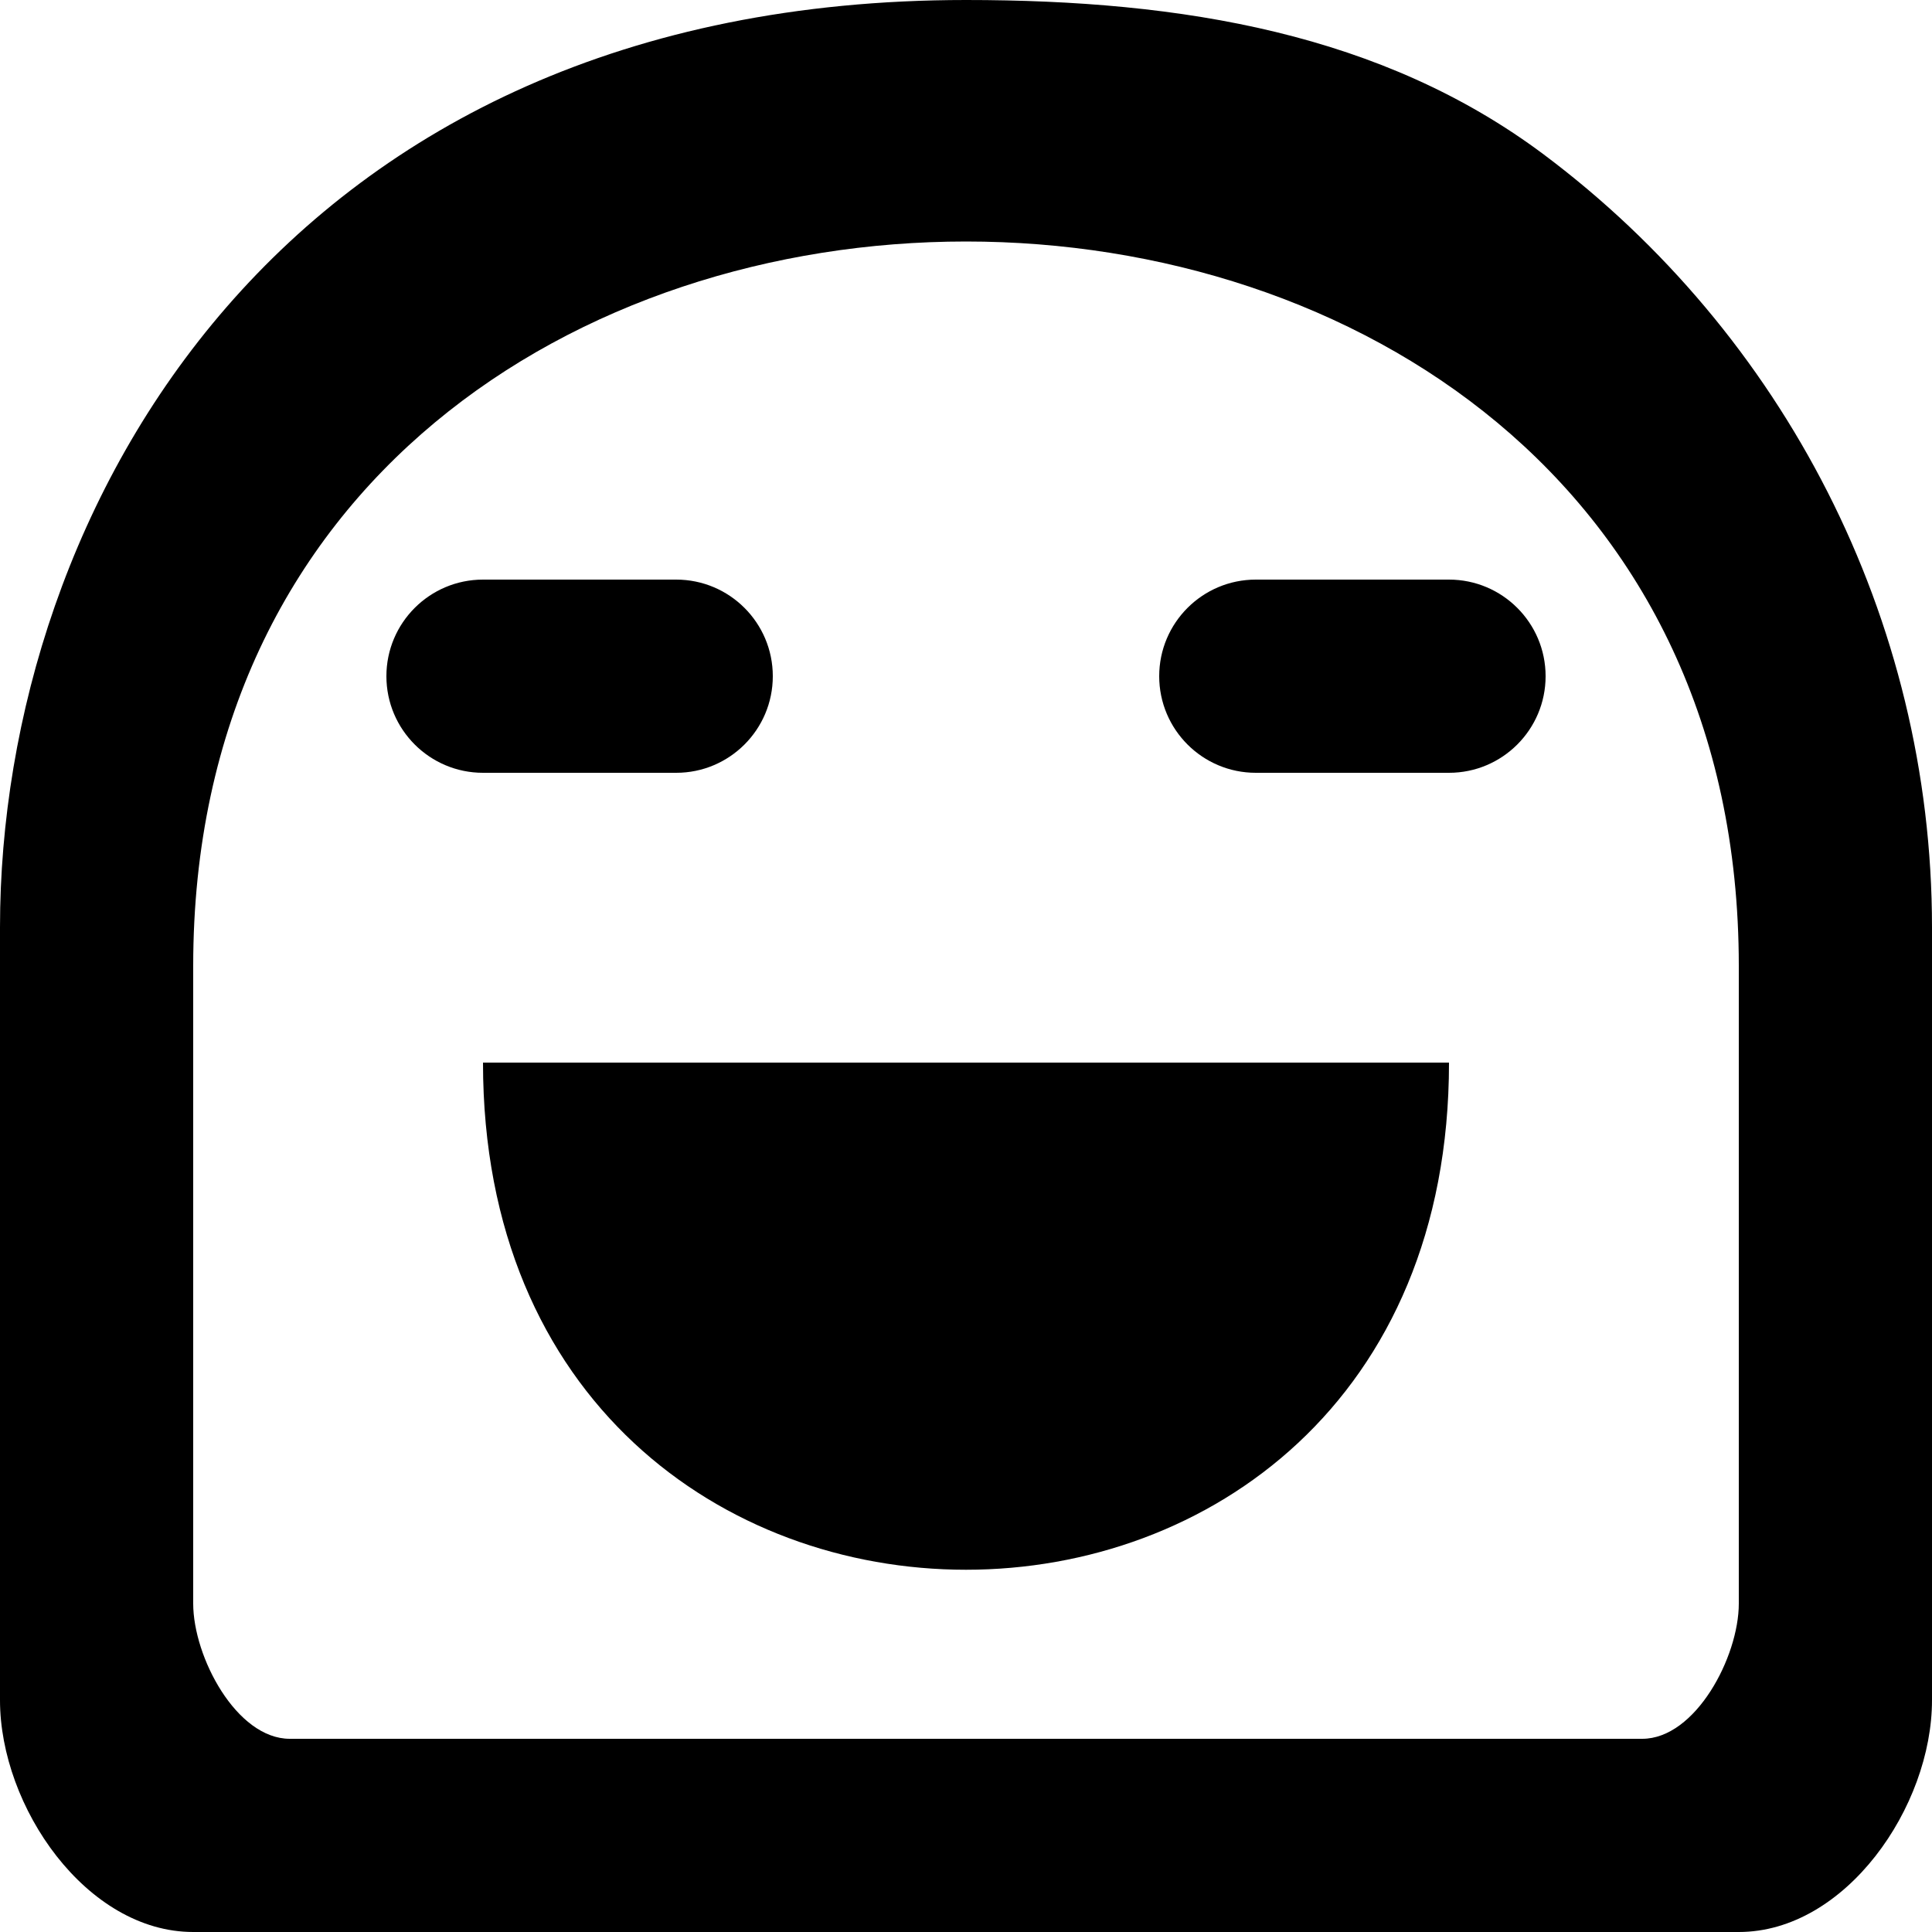 <?xml version="1.0" encoding="UTF-8" standalone="no"?>
<svg width="20px" height="20px" viewBox="0 0 20 20" version="1.1" xmlns="http://www.w3.org/2000/svg" xmlns:xlink="http://www.w3.org/1999/xlink">
    <!-- Generator: Sketch 3.8.1 (29687) - http://www.bohemiancoding.com/sketch -->
    <title>emoji_happy [#520]</title>
    <desc>Created with Sketch.</desc>
    <defs></defs>
    <g id="Page-1" stroke="none" stroke-width="1" fill="none" fill-rule="evenodd">
        <g id="Dribbble-Light-Preview" transform="translate(-380, -5879)" fill="#000000">
            <g id="icons" transform="translate(56, 160)">
                <path d="M329,5730 L339,5730 C339,5737 329,5737 329,5730 L329,5730 Z M339,5725 C339.552,5725 340,5725.448 340,5726 C340,5726.552 339.552,5727 339,5727 L337,5727 C336.448,5727 336,5726.552 336,5726 C336,5725.448 336.448,5725 337,5725 L339,5725 Z M329,5727 C328.448,5727 328,5726.552 328,5726 C328,5725.448 328.448,5725 329,5725 L331,5725 C331.552,5725 332,5725.448 332,5726 C332,5726.552 331.552,5727 331,5727 L329,5727 Z M342,5735.6 C342,5736.152 341.552,5737 341,5737 L327,5737 C326.448,5737 326,5736.152 326,5735.6 L326,5729 C326,5719 342,5719 342,5729 L342,5735.6 Z M339.982,5720.6 C338.312,5719.35 336.246,5719 334,5719 C326.928,5719 324,5724.269 324,5728.6 L324,5736.6 C324,5737.705 324.895,5739 326,5739 L342,5739 C343.105,5739 344,5737.705 344,5736.6 L344,5728.6 C344,5725.395 342.457,5722.454 339.982,5720.6 L339.982,5720.6 Z" id="emoji_happy-[#520]"></path>
            </g>
        </g>
    </g>
</svg>